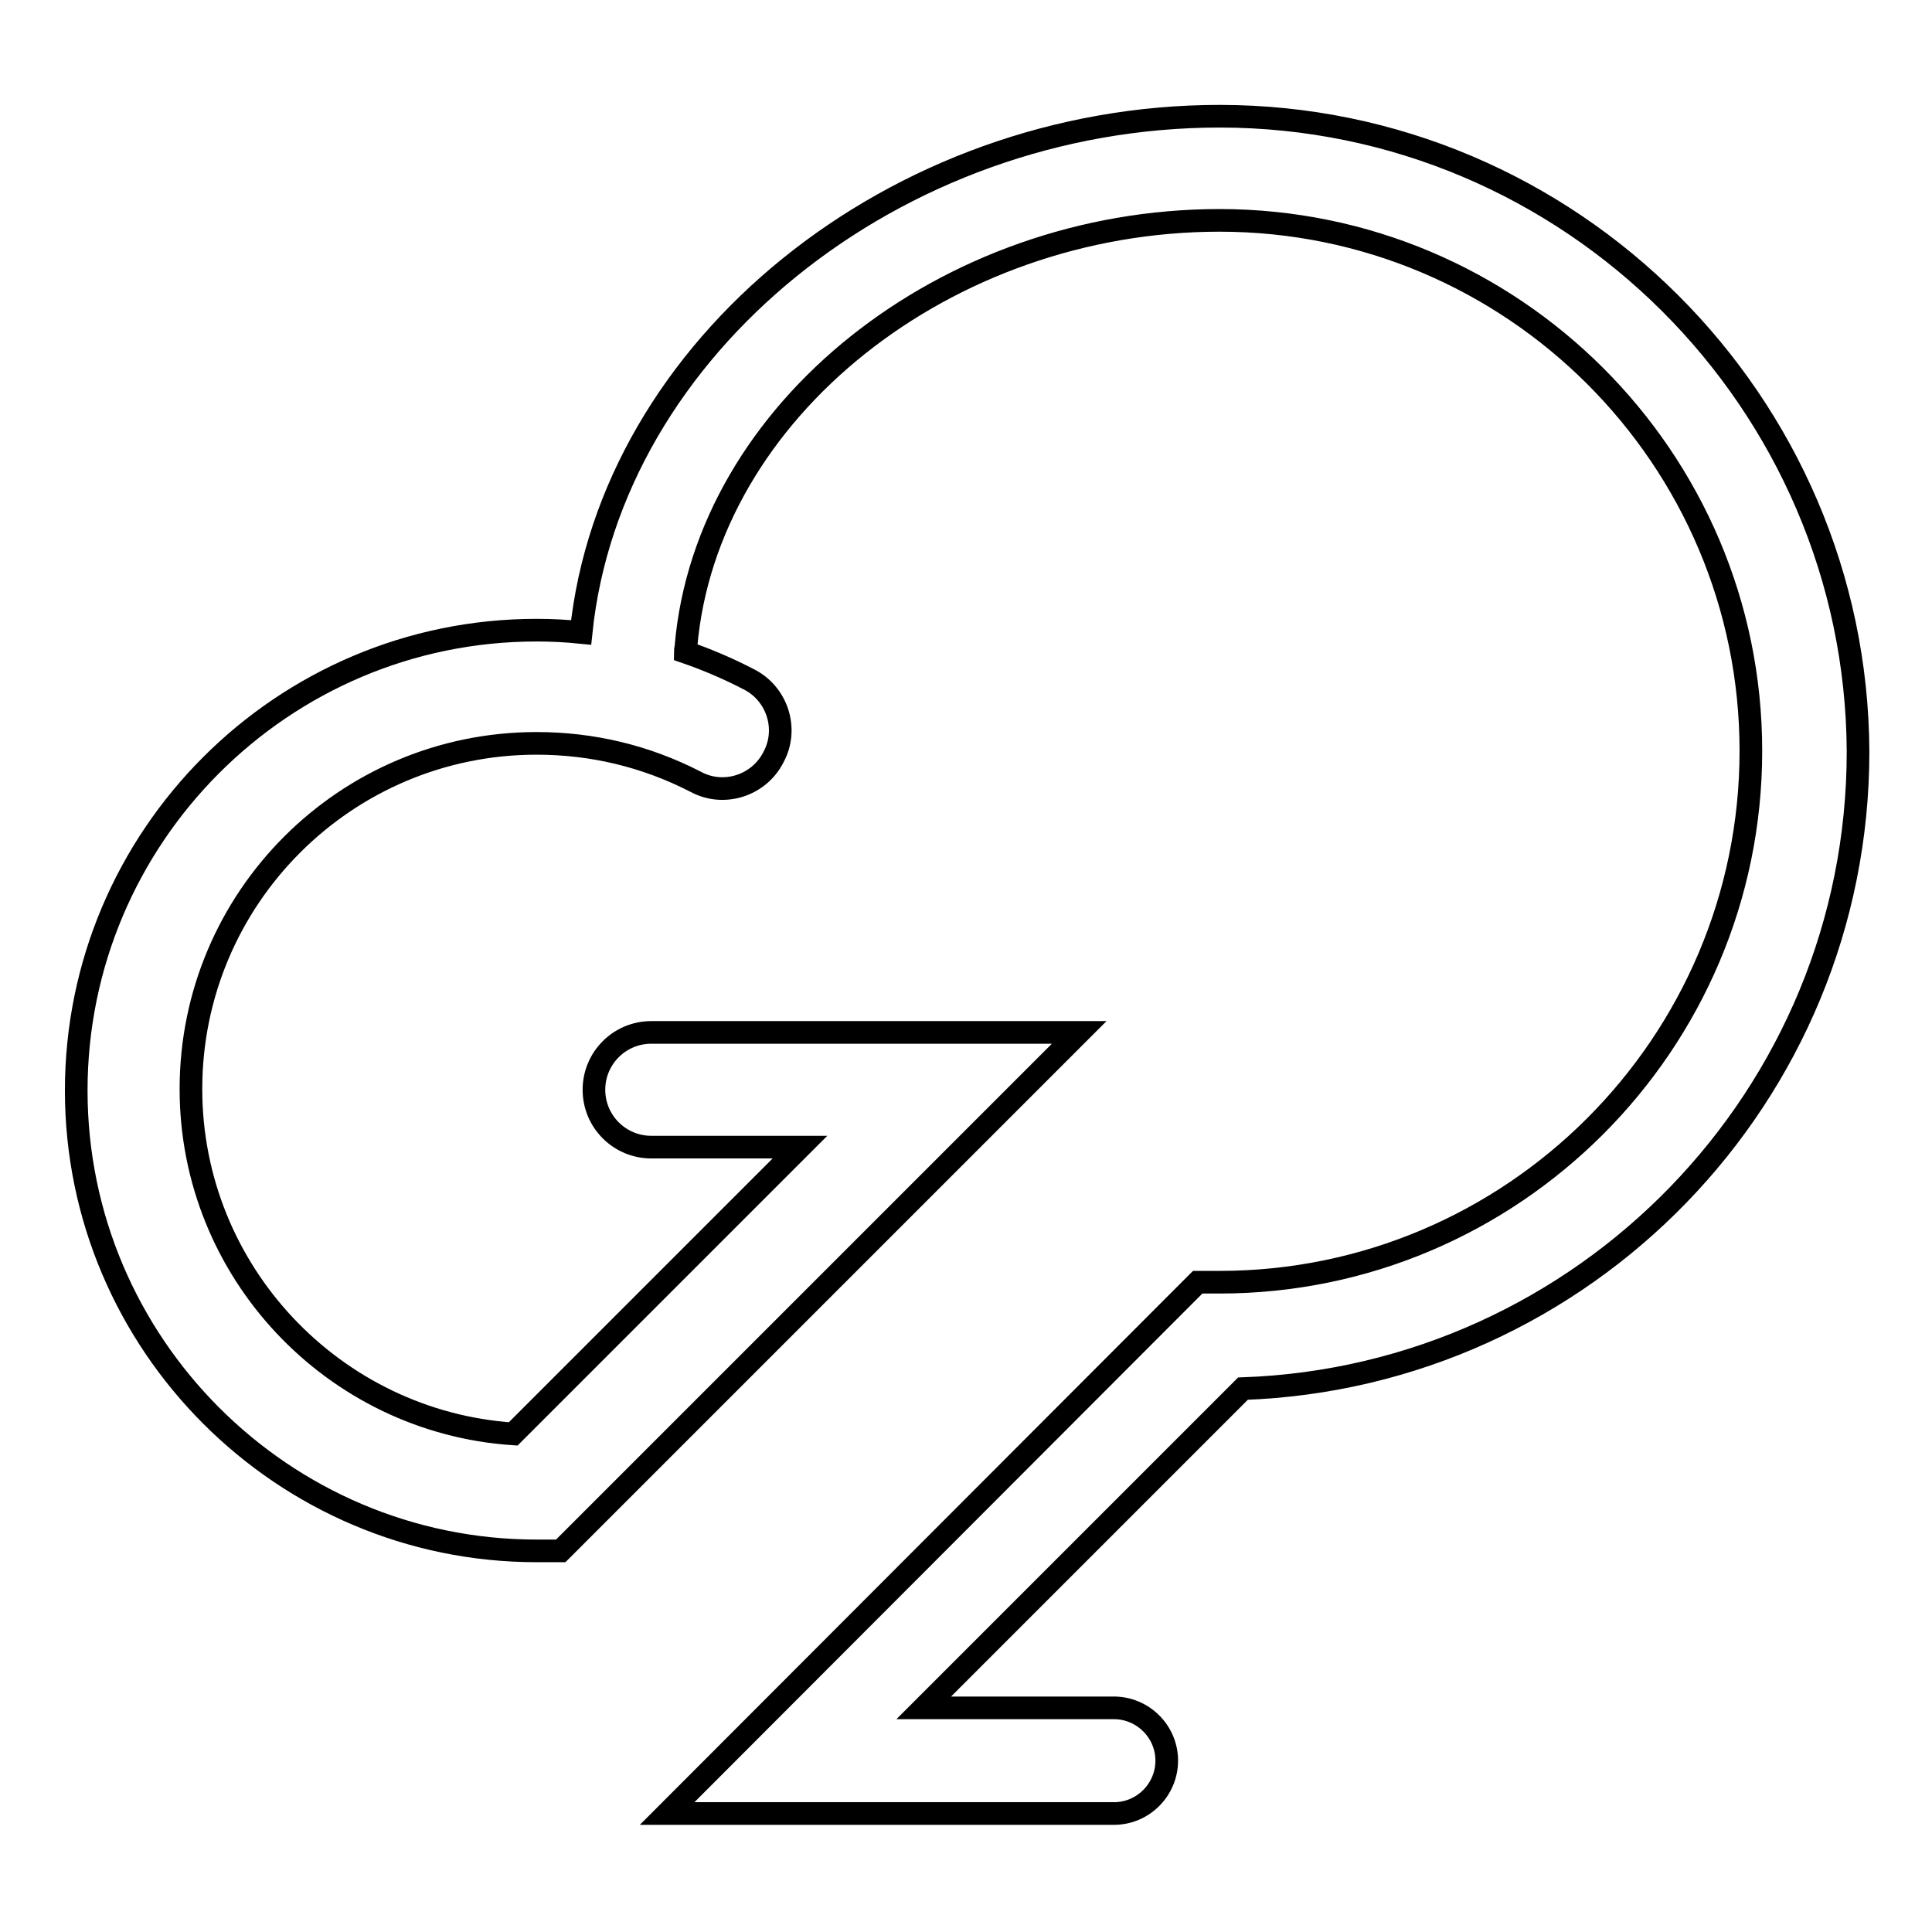 <?xml version="1.0" encoding="utf-8"?>
<!-- Svg Vector Icons : http://www.onlinewebfonts.com/icon -->
<!DOCTYPE svg PUBLIC "-//W3C//DTD SVG 1.1//EN" "http://www.w3.org/Graphics/SVG/1.1/DTD/svg11.dtd">
<svg version="1.1" xmlns="http://www.w3.org/2000/svg" xmlns:xlink="http://www.w3.org/1999/xlink" x="0px" y="0px" viewBox="0 0 256 256" enable-background="new 0 0 256 256" xml:space="preserve">
<g><g><path stroke-width="3" fill-opacity="0" stroke="#000000"  d="M161.6,15.4c-43,0-80.7,30.6-84.6,68.4c-2-0.2-3.9-0.3-5.9-0.3c-33.7,0-61,27.4-61,61s27.4,61,61,61h3.2l68.7-68.7H86.3c-4.2,0-7.6,3.4-7.6,7.6s3.4,7.6,7.6,7.6H106l-38,38c-23.8-1.6-42.7-21.5-42.7-45.7c0-25.3,20.5-45.8,45.8-45.8c7.4,0,14.5,1.7,21.1,5.1c3.7,2,8.4,0.5,10.3-3.3c2-3.7,0.5-8.4-3.3-10.3c-2.7-1.4-5.5-2.6-8.4-3.6c0-0.3,0.1-0.6,0.1-0.8c2.7-31.1,34.4-56.4,70.7-56.4c38.8,0,70.4,31.5,70.4,70.3c0,38.8-31.6,70.4-70.4,70.4h-2.9l-70.3,70.4h59.2c3.9,0,7-3.2,7-7c0-3.9-3.2-7-7-7h-25.2l42.3-42.3c45.2-1.6,81.5-38.8,81.5-84.4C246,53.3,208.1,15.4,161.6,15.4z"/></g></g>
</svg>